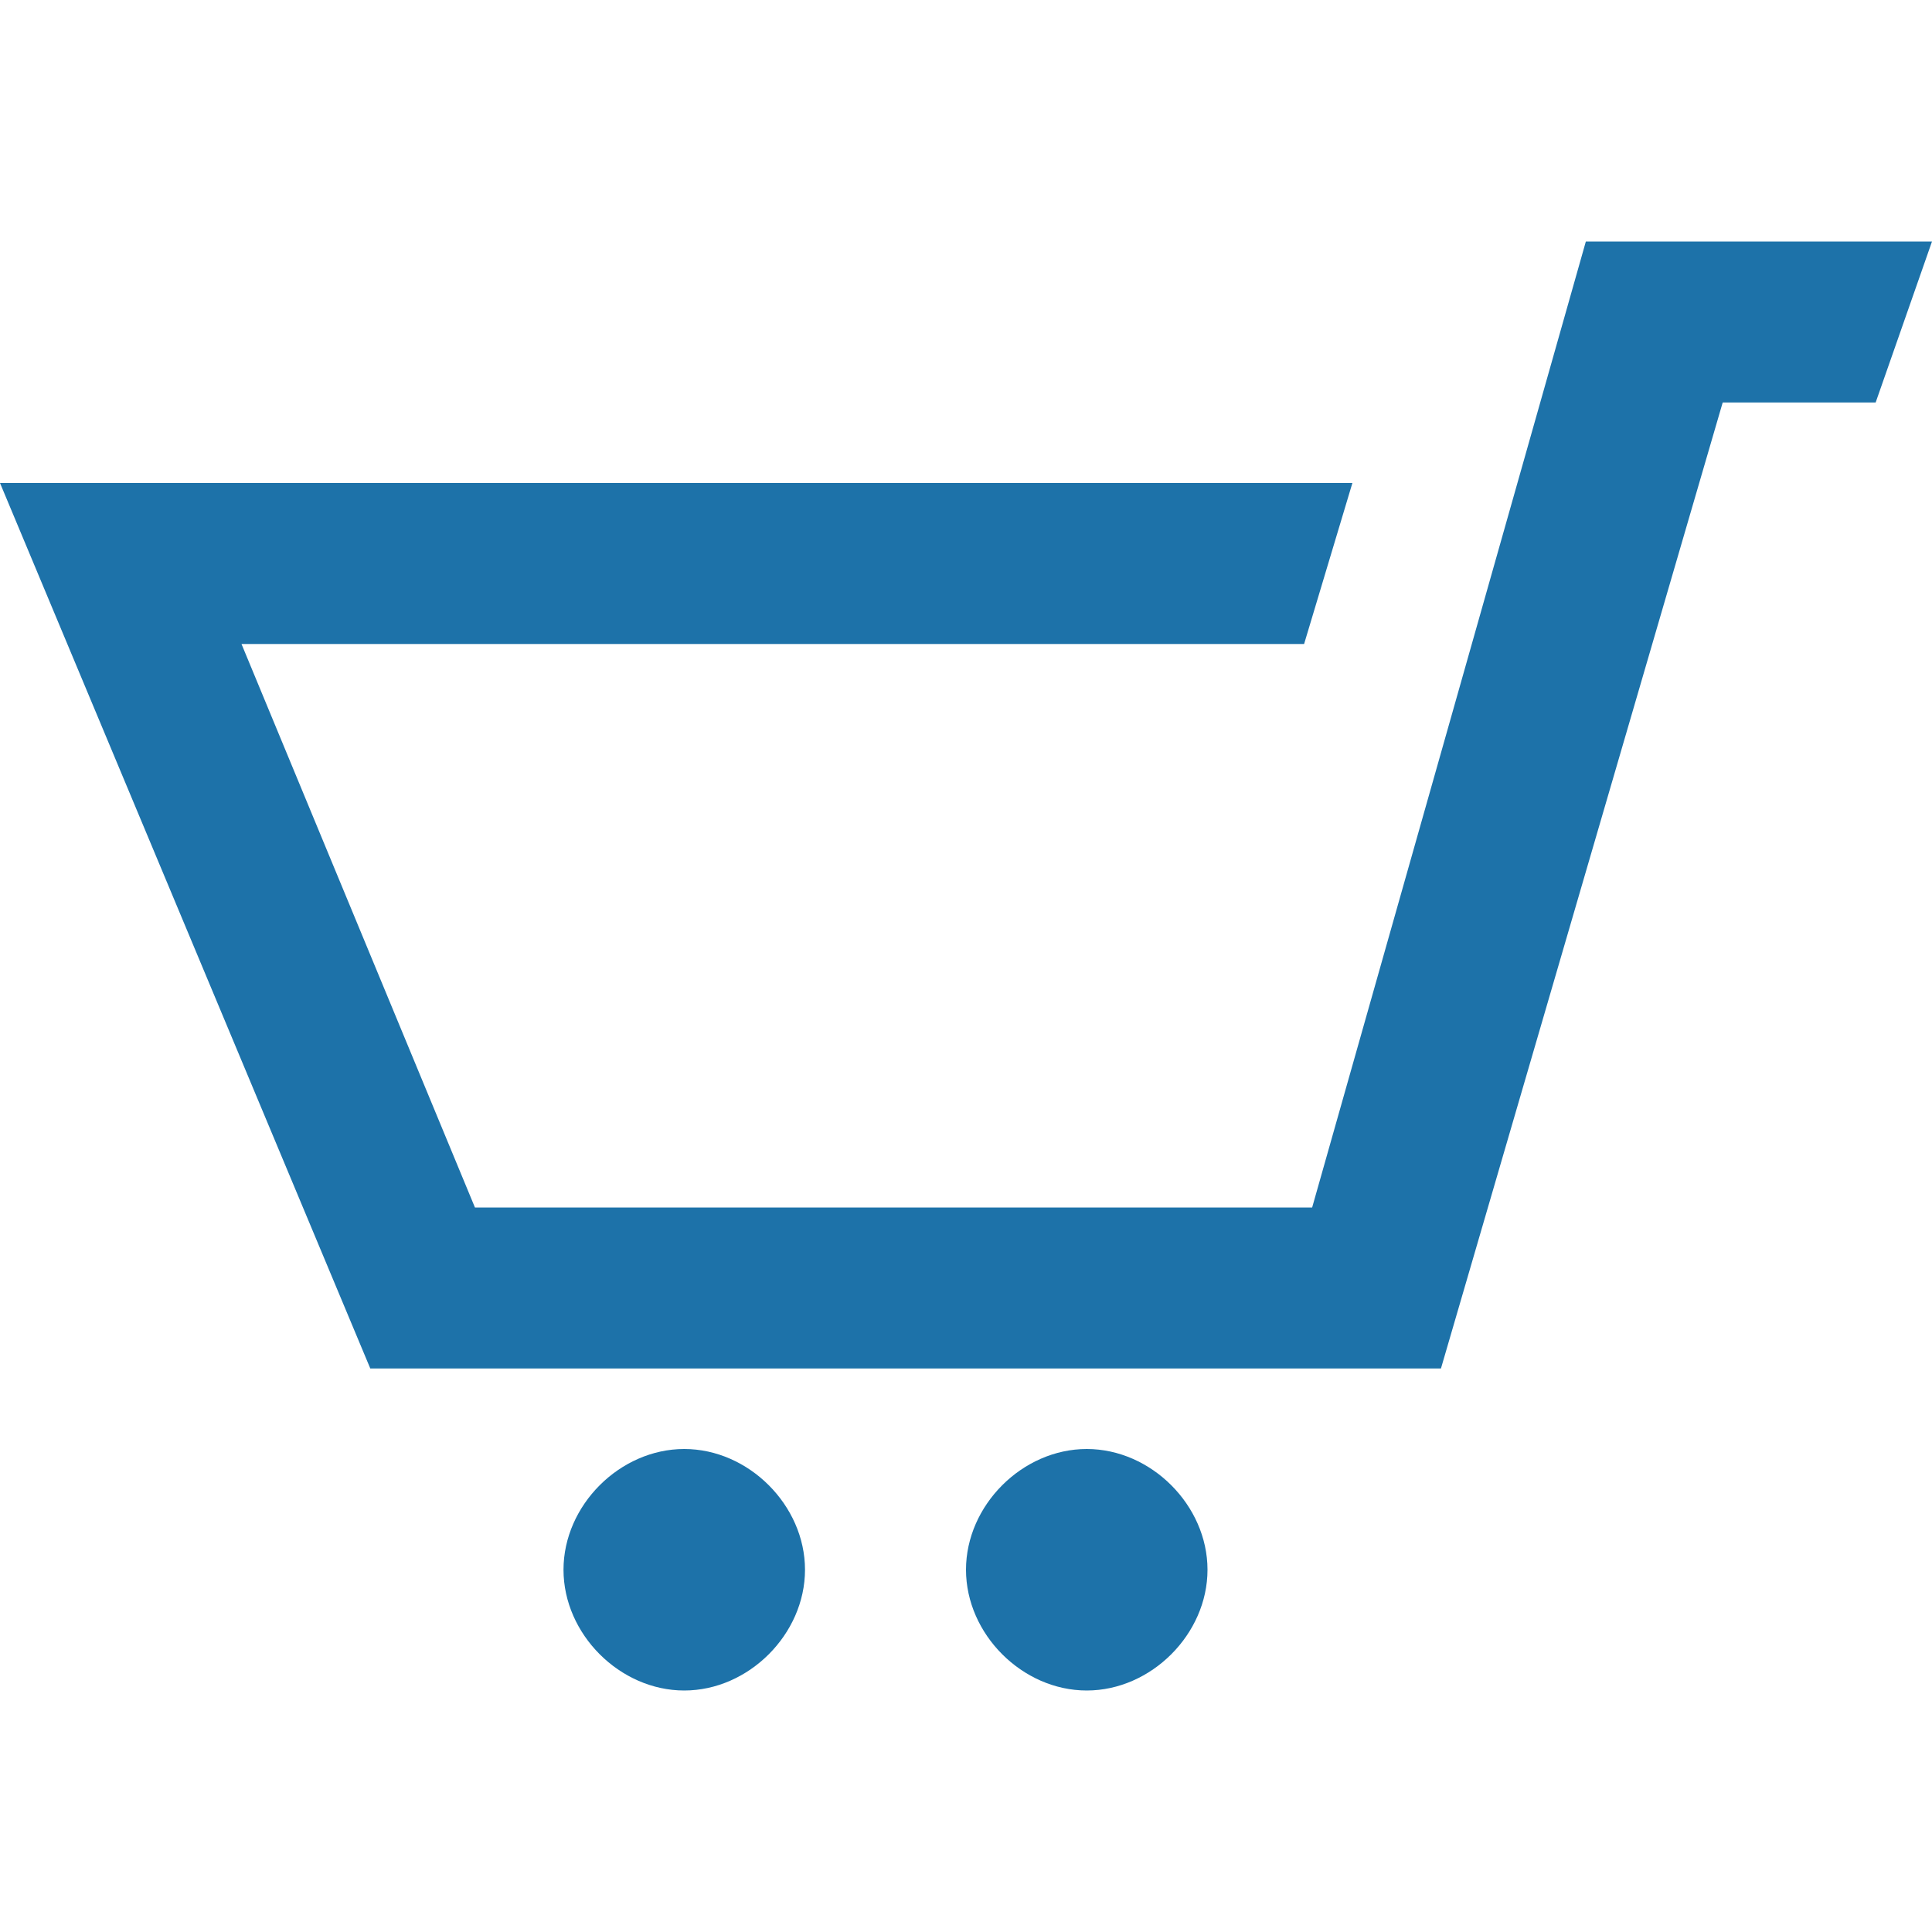 <?xml version="1.0" encoding="utf-8"?>
<!-- Generator: Adobe Illustrator 21.0.0, SVG Export Plug-In . SVG Version: 6.00 Build 0)  -->
<svg version="1.1" id="Слой_1" xmlns="http://www.w3.org/2000/svg" xmlns:xlink="http://www.w3.org/1999/xlink" x="0px" y="0px"
	 viewBox="0 0 24 24" style="enable-background:new 0 0 24 24;" xml:space="preserve">
<style type="text/css">
	.st0{fill:#1D72A9;}
</style>
<path class="st0" d="M24,3l-0.7,2h-1.9l-3.5,12H4.6L0,6h16.8l-0.6,2H3l2.9,7h10.4l3.4-12H24z M8.5,18C7.7,18,7,18.7,7,19.5
	C7,20.3,7.7,21,8.5,21s1.5-0.7,1.5-1.5C10,18.7,9.3,18,8.5,18z M13.5,18.3l0-0.3c-0.8,0-1.5,0.7-1.5,1.5s0.7,1.5,1.5,1.5
	s1.5-0.7,1.5-1.5c0-0.8-0.7-1.5-1.5-1.5L13.5,18.3z"/>
</svg>
